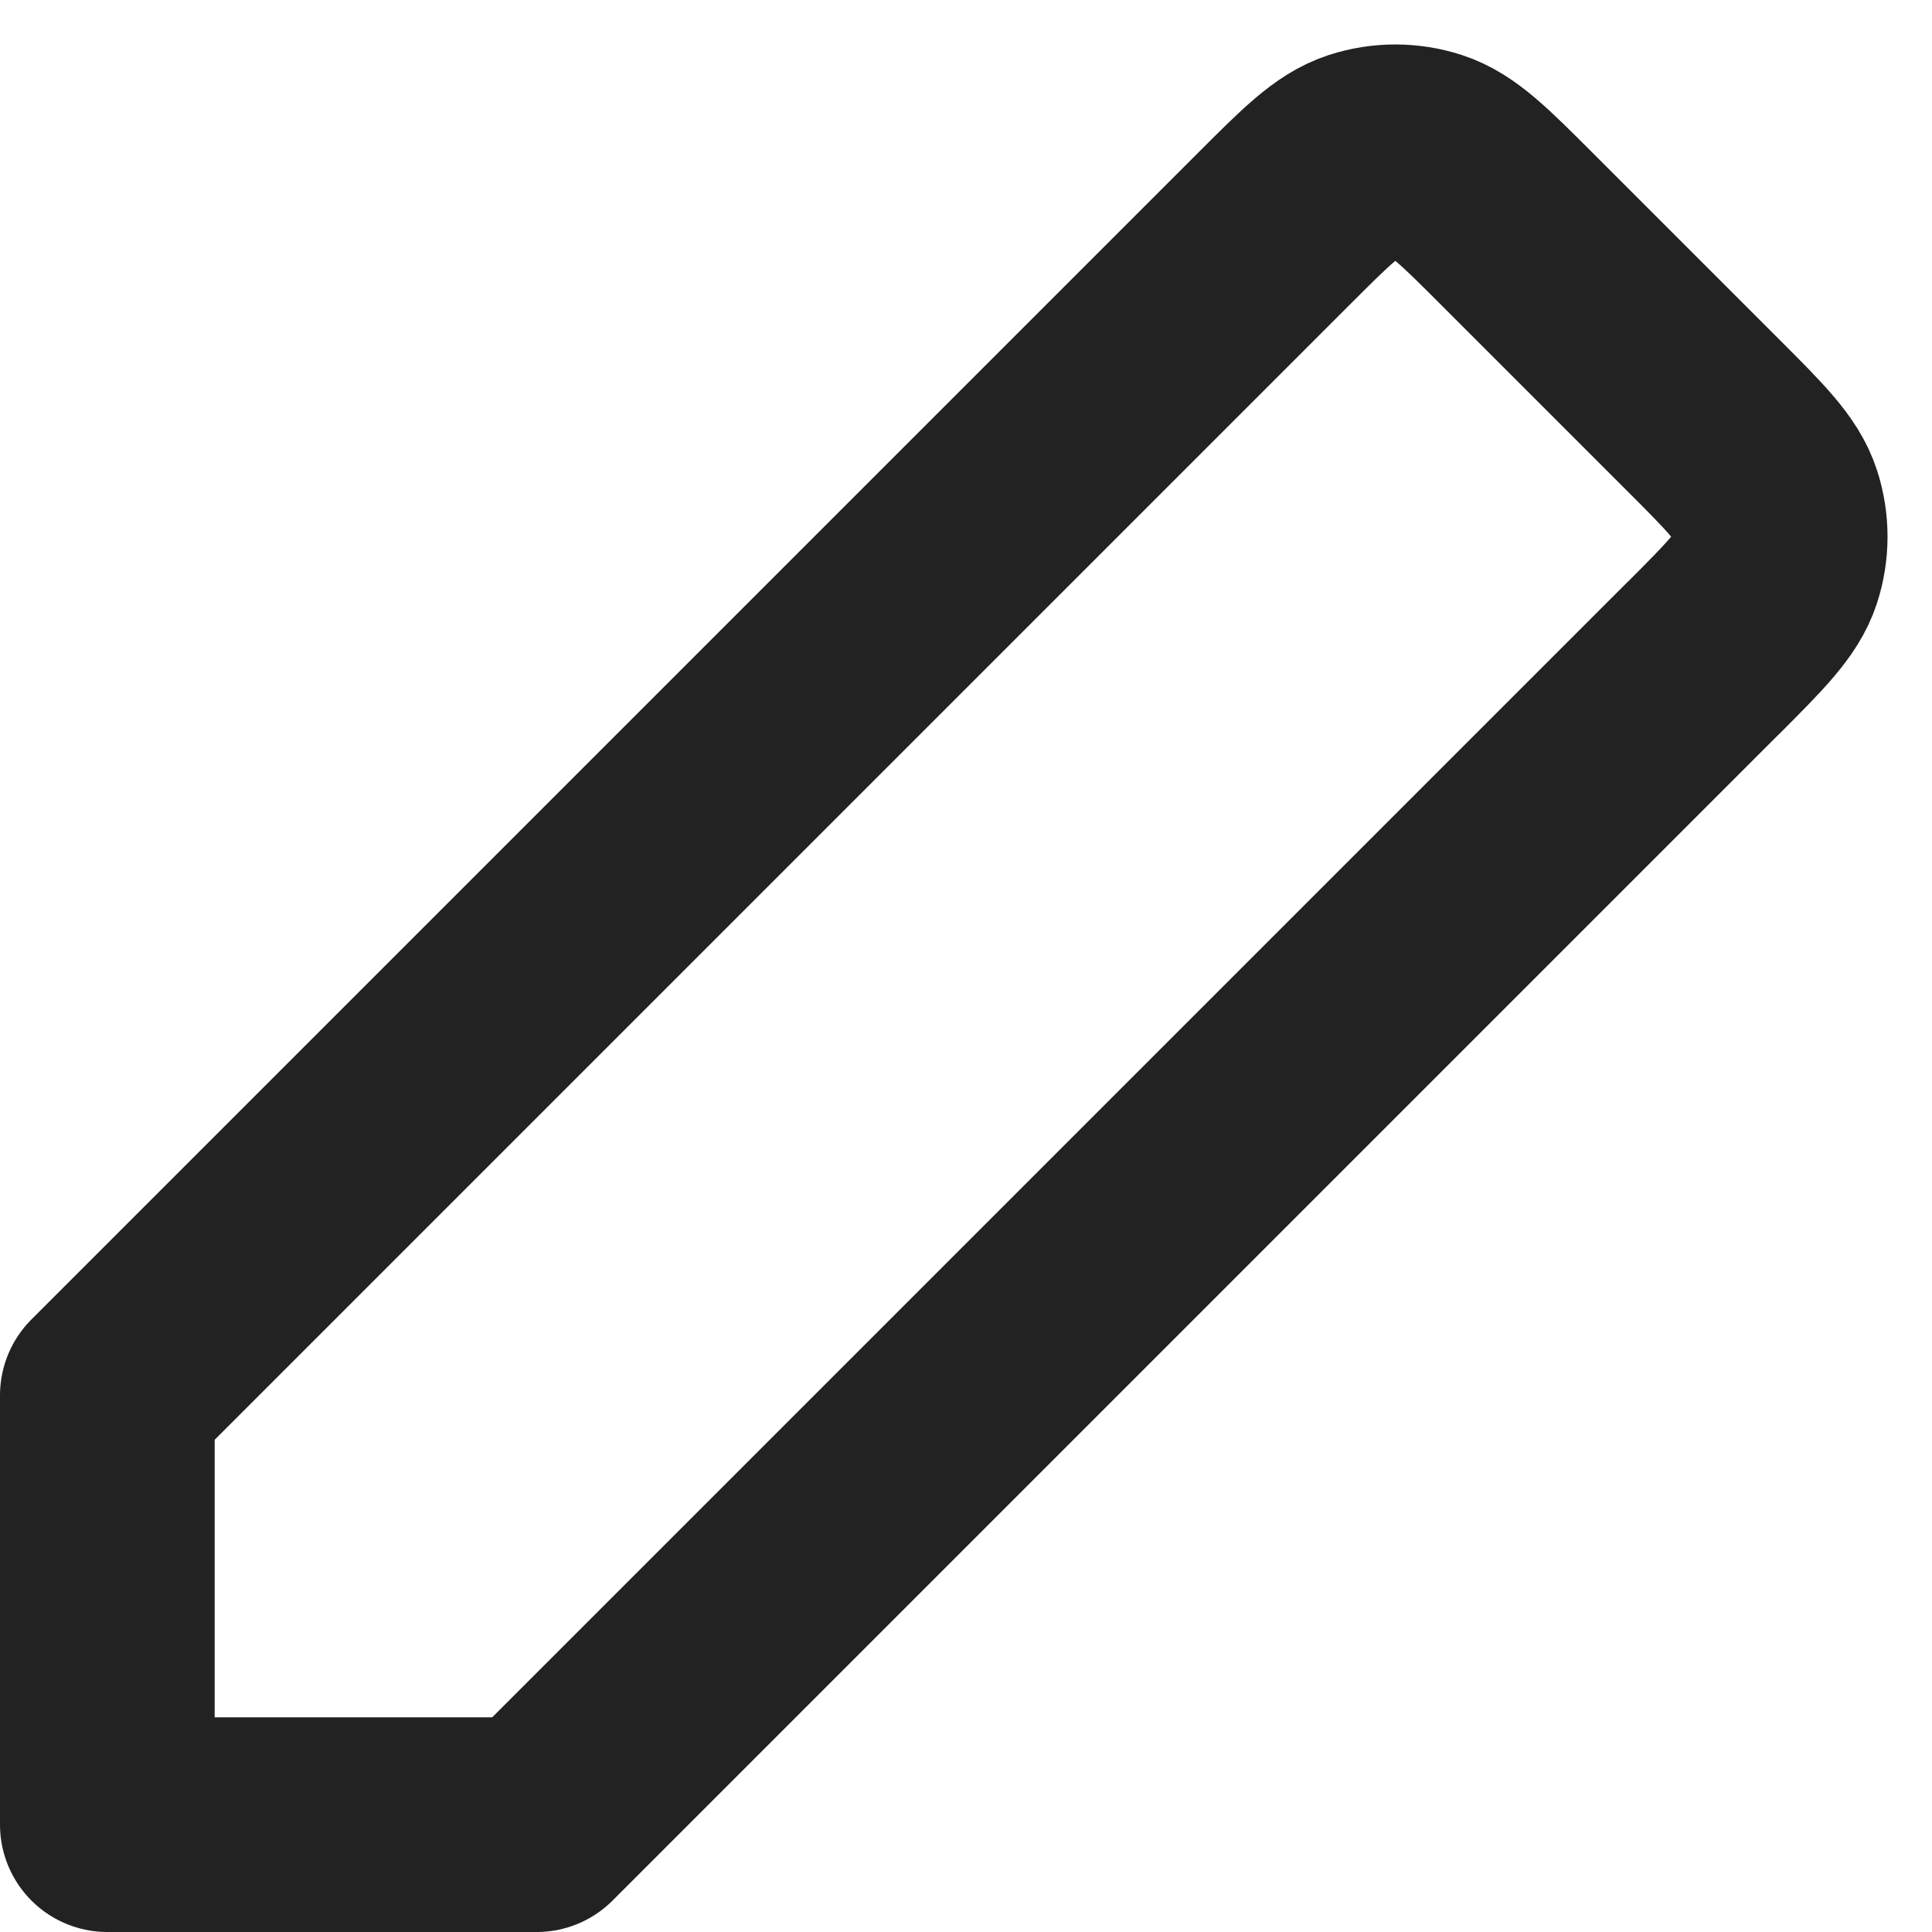 <svg width="18" height="18" viewBox="0 0 18 18" fill="none" xmlns="http://www.w3.org/2000/svg">
<path d="M1 13V17H5L15.869 6.131L15.87 6.131C16.265 5.735 16.463 5.537 16.537 5.309C16.602 5.108 16.602 4.892 16.537 4.691C16.463 4.463 16.265 4.265 15.869 3.869L14.129 2.129C13.735 1.735 13.537 1.537 13.309 1.463C13.108 1.398 12.892 1.398 12.691 1.463C12.463 1.537 12.265 1.735 11.87 2.13L11.869 2.131L1 13Z" stroke="#222222" stroke-width="2" stroke-linecap="round" stroke-linejoin="round"/>
</svg>

